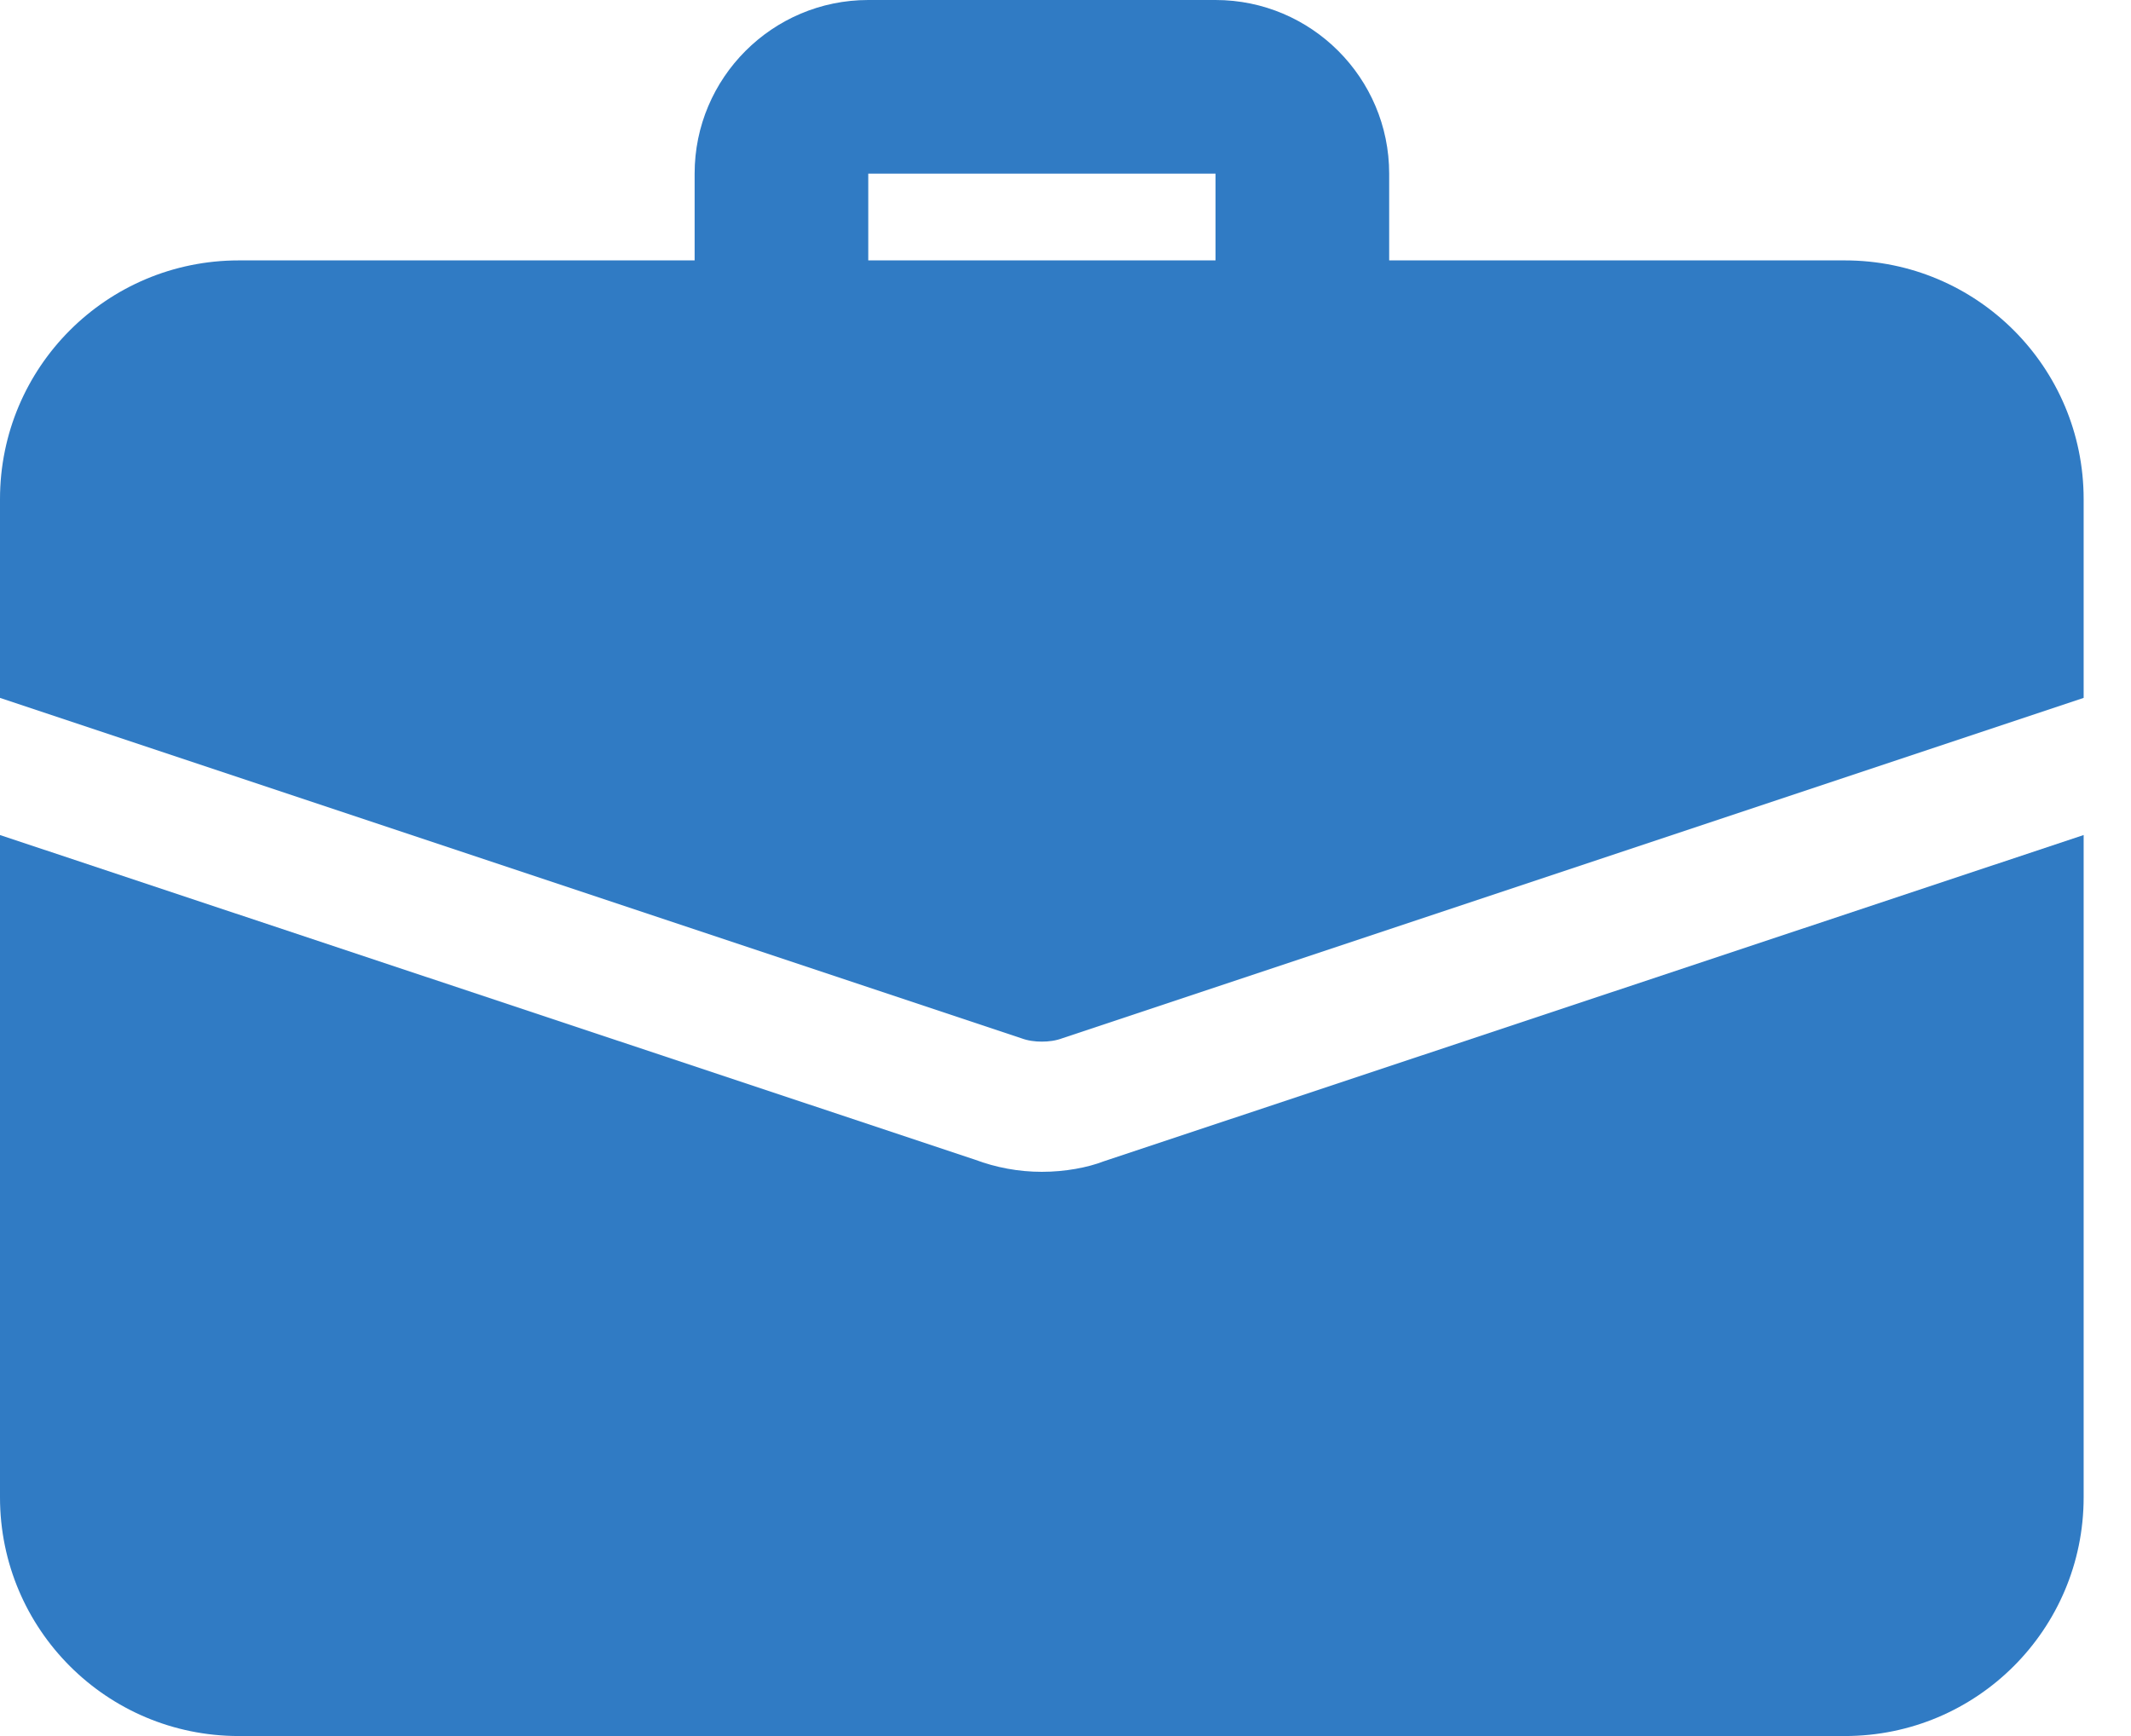 <svg width="27" height="22" viewBox="0 0 27 22" fill="none" xmlns="http://www.w3.org/2000/svg">
  <path d="M16.501 4.95C15.894 4.95 15.401 4.457 15.401 3.85V2.2H11.001V3.85C11.001 4.457 10.508 4.95 9.901 4.95C9.294 4.95 8.801 4.457 8.801 3.85V2.2C8.801 0.987 9.787 0 11.001 0H15.401C16.614 0 17.601 0.987 17.601 2.2V3.85C17.601 4.457 17.108 4.95 16.501 4.95Z" fill="#307BC4"></path>
  <path d="M13.981 14.718C13.783 14.795 13.497 14.85 13.2 14.85C12.903 14.85 12.617 14.795 12.353 14.696L0 10.582V18.975C0 20.647 1.353 22 3.025 22H23.375C25.047 22 26.4 20.647 26.4 18.975V10.582L13.981 14.718Z" fill="#307BC4"></path>
  <path d="M26.4 6.325V8.844L13.464 13.156C13.376 13.189 13.288 13.2 13.2 13.2C13.112 13.2 13.024 13.189 12.936 13.156L0 8.844V6.325C0 4.653 1.353 3.3 3.025 3.3H23.375C25.047 3.3 26.4 4.653 26.4 6.325Z" fill="#307BC4"></path>
</svg>